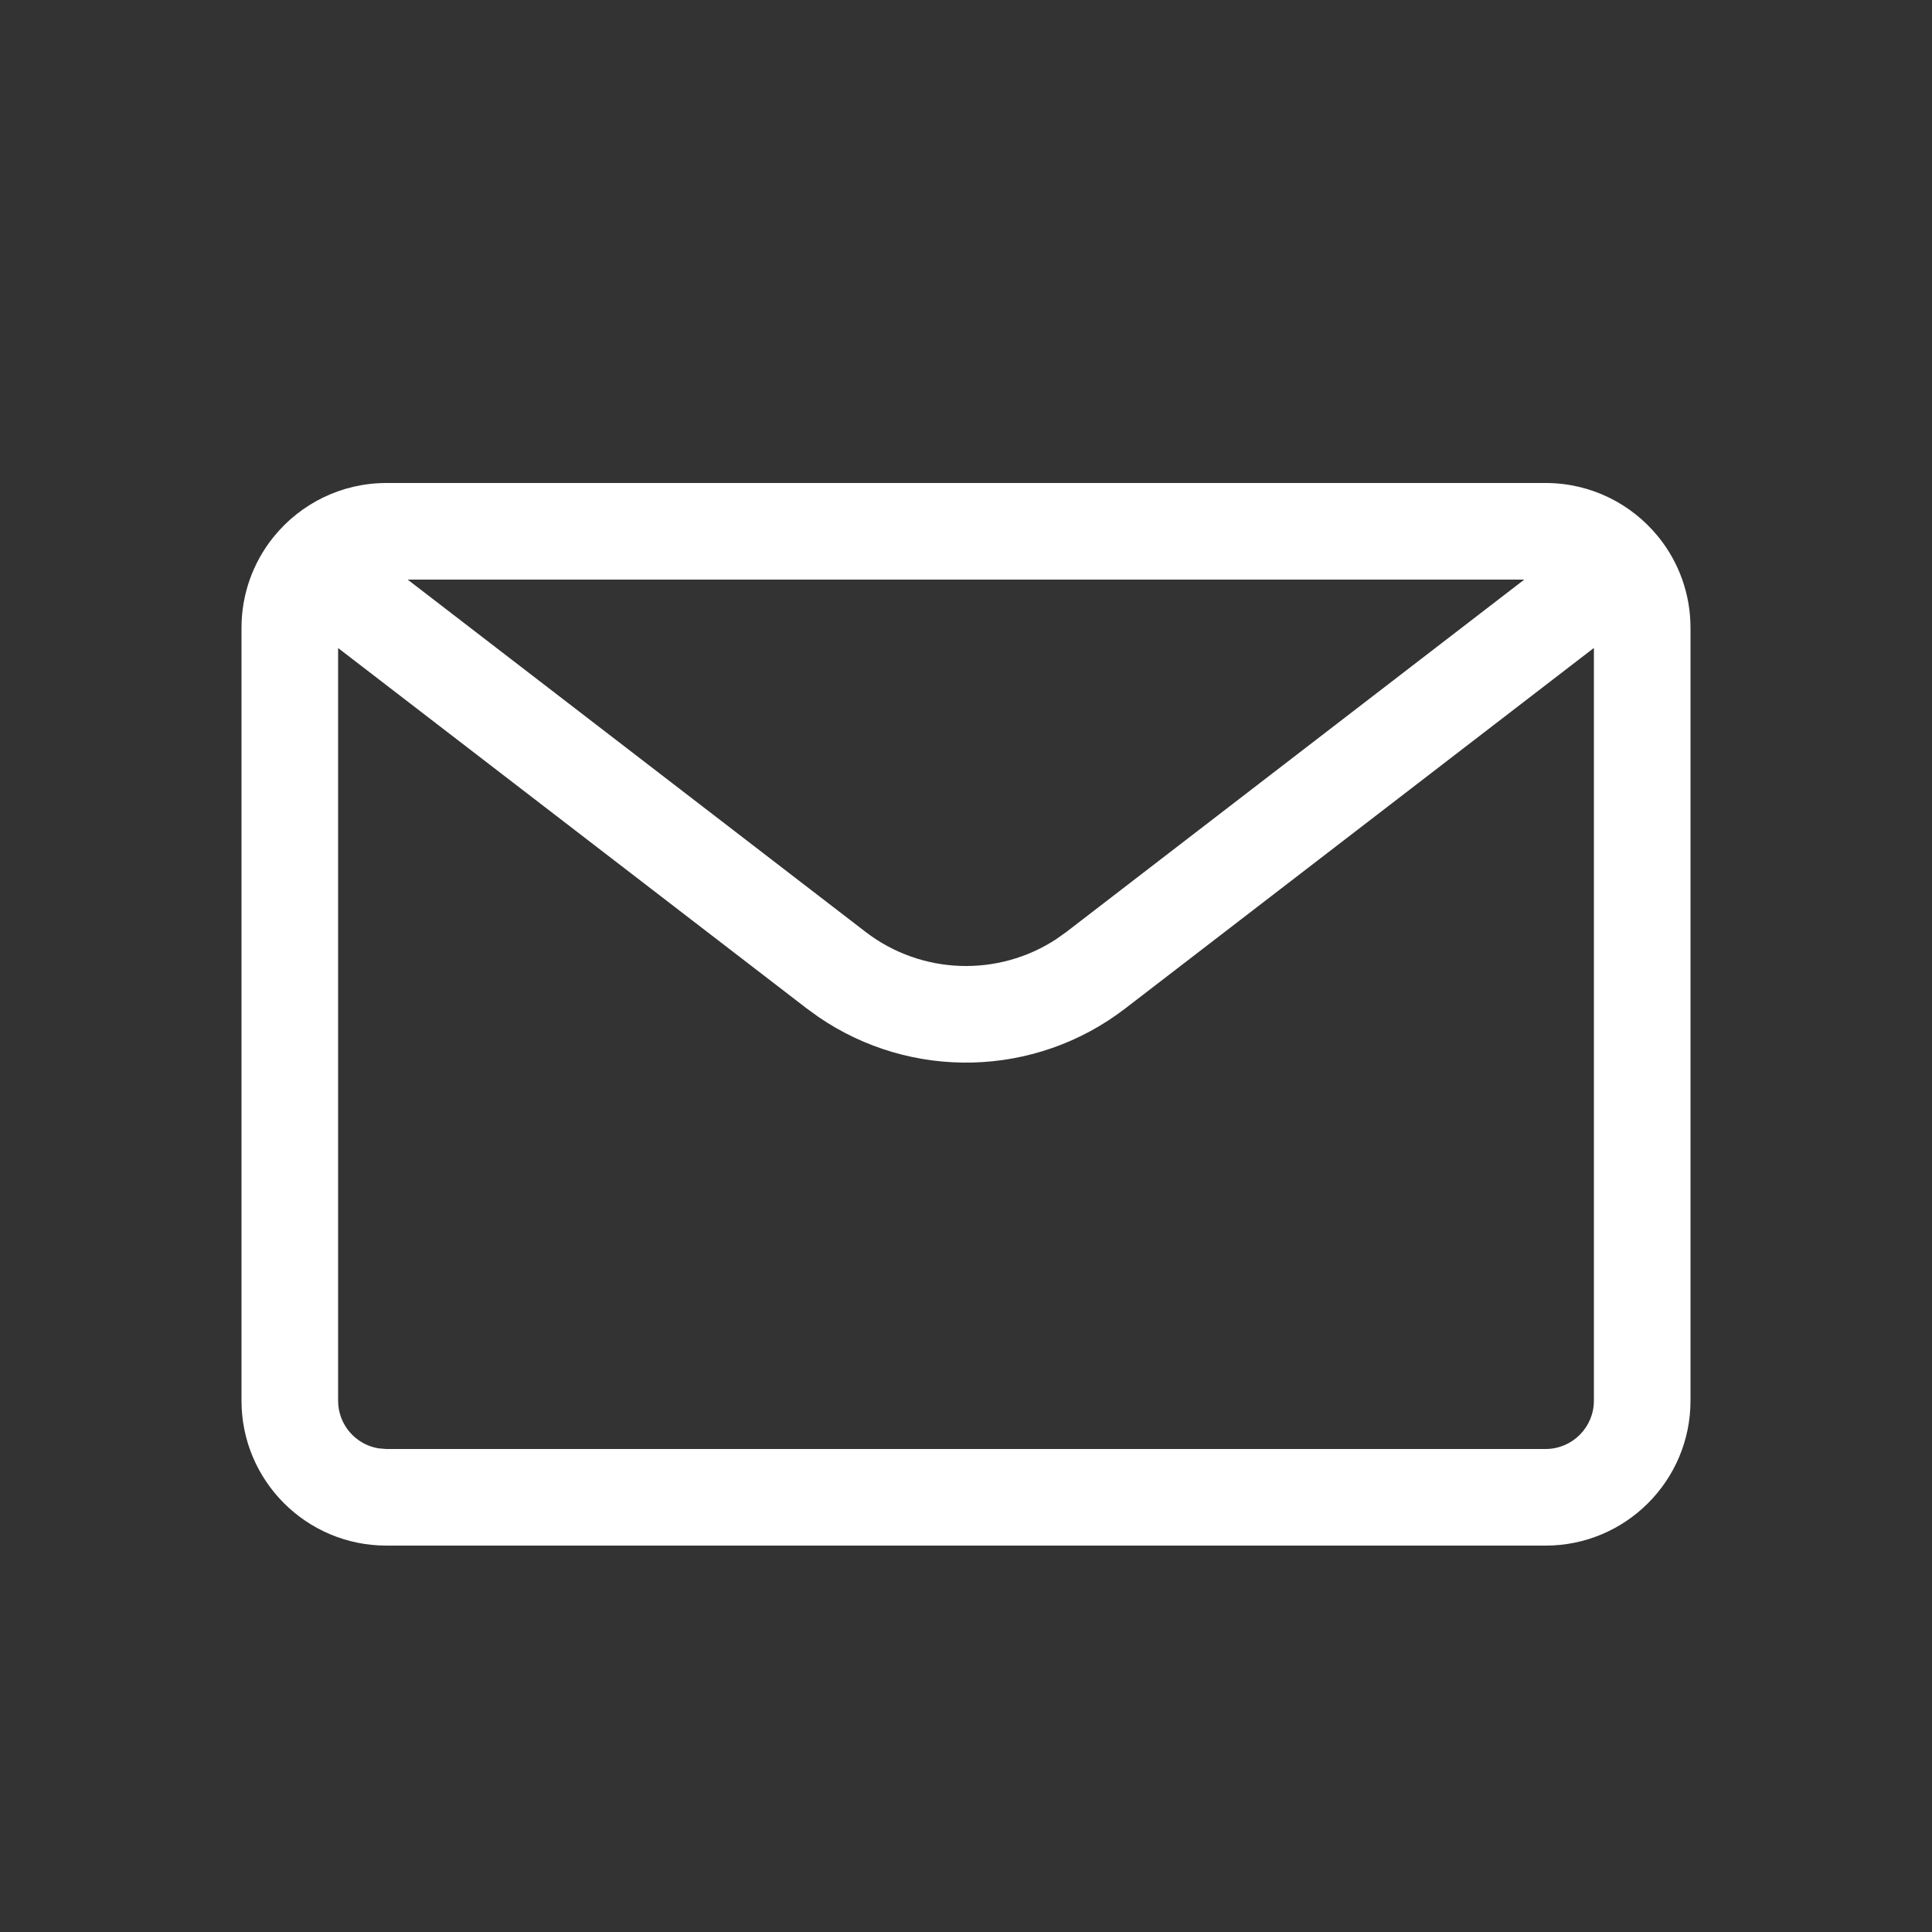 <?xml version="1.0" encoding="UTF-8"?>
<svg width="24px" height="24px" viewBox="0 0 24 24" version="1.1" xmlns="http://www.w3.org/2000/svg" xmlns:xlink="http://www.w3.org/1999/xlink">
    <rect x="0" y="0" width="24" height="24" fill="#333333" stroke="none"/>
    <title>01 Visual Language/02 Icons/01 System/Function/Email@2x</title>
    <g id="01-Visual-Language/02-Icons/01-System/Function/Email" stroke="none" stroke-width="1" fill="none" fill-rule="evenodd">
        <path d="M19.2,6 C19.762,6 20.264,6.258 20.594,6.661 C20.597,6.665 20.601,6.67 20.604,6.674 L20.612,6.683 C20.855,6.99 21,7.378 21,7.8 L21,7.8 L21,17.4 C21,18.394 20.194,19.2 19.2,19.2 L19.2,19.2 L4.8,19.2 C3.806,19.2 3,18.394 3,17.4 L3,17.4 L3,7.8 C3,7.378 3.145,6.99 3.388,6.683 C3.391,6.68 3.393,6.677 3.396,6.674 L3.406,6.661 C3.736,6.258 4.238,6 4.8,6 L4.8,6 Z M19.8,8.049 L13.979,12.527 C12.859,13.389 11.317,13.423 10.163,12.63 L10.021,12.527 L4.2,8.05 L4.2,17.4 C4.2,17.698 4.418,17.946 4.703,17.992 L4.8,18 L19.2,18 C19.531,18 19.8,17.731 19.8,17.4 L19.8,17.4 L19.8,8.049 Z M18.935,7.2 L5.064,7.2 L10.752,11.576 C11.447,12.11 12.399,12.14 13.123,11.665 L13.248,11.576 L18.935,7.2 Z" id="🎨-Colour" fill="#FFFFFF"></path>
    </g>
</svg>